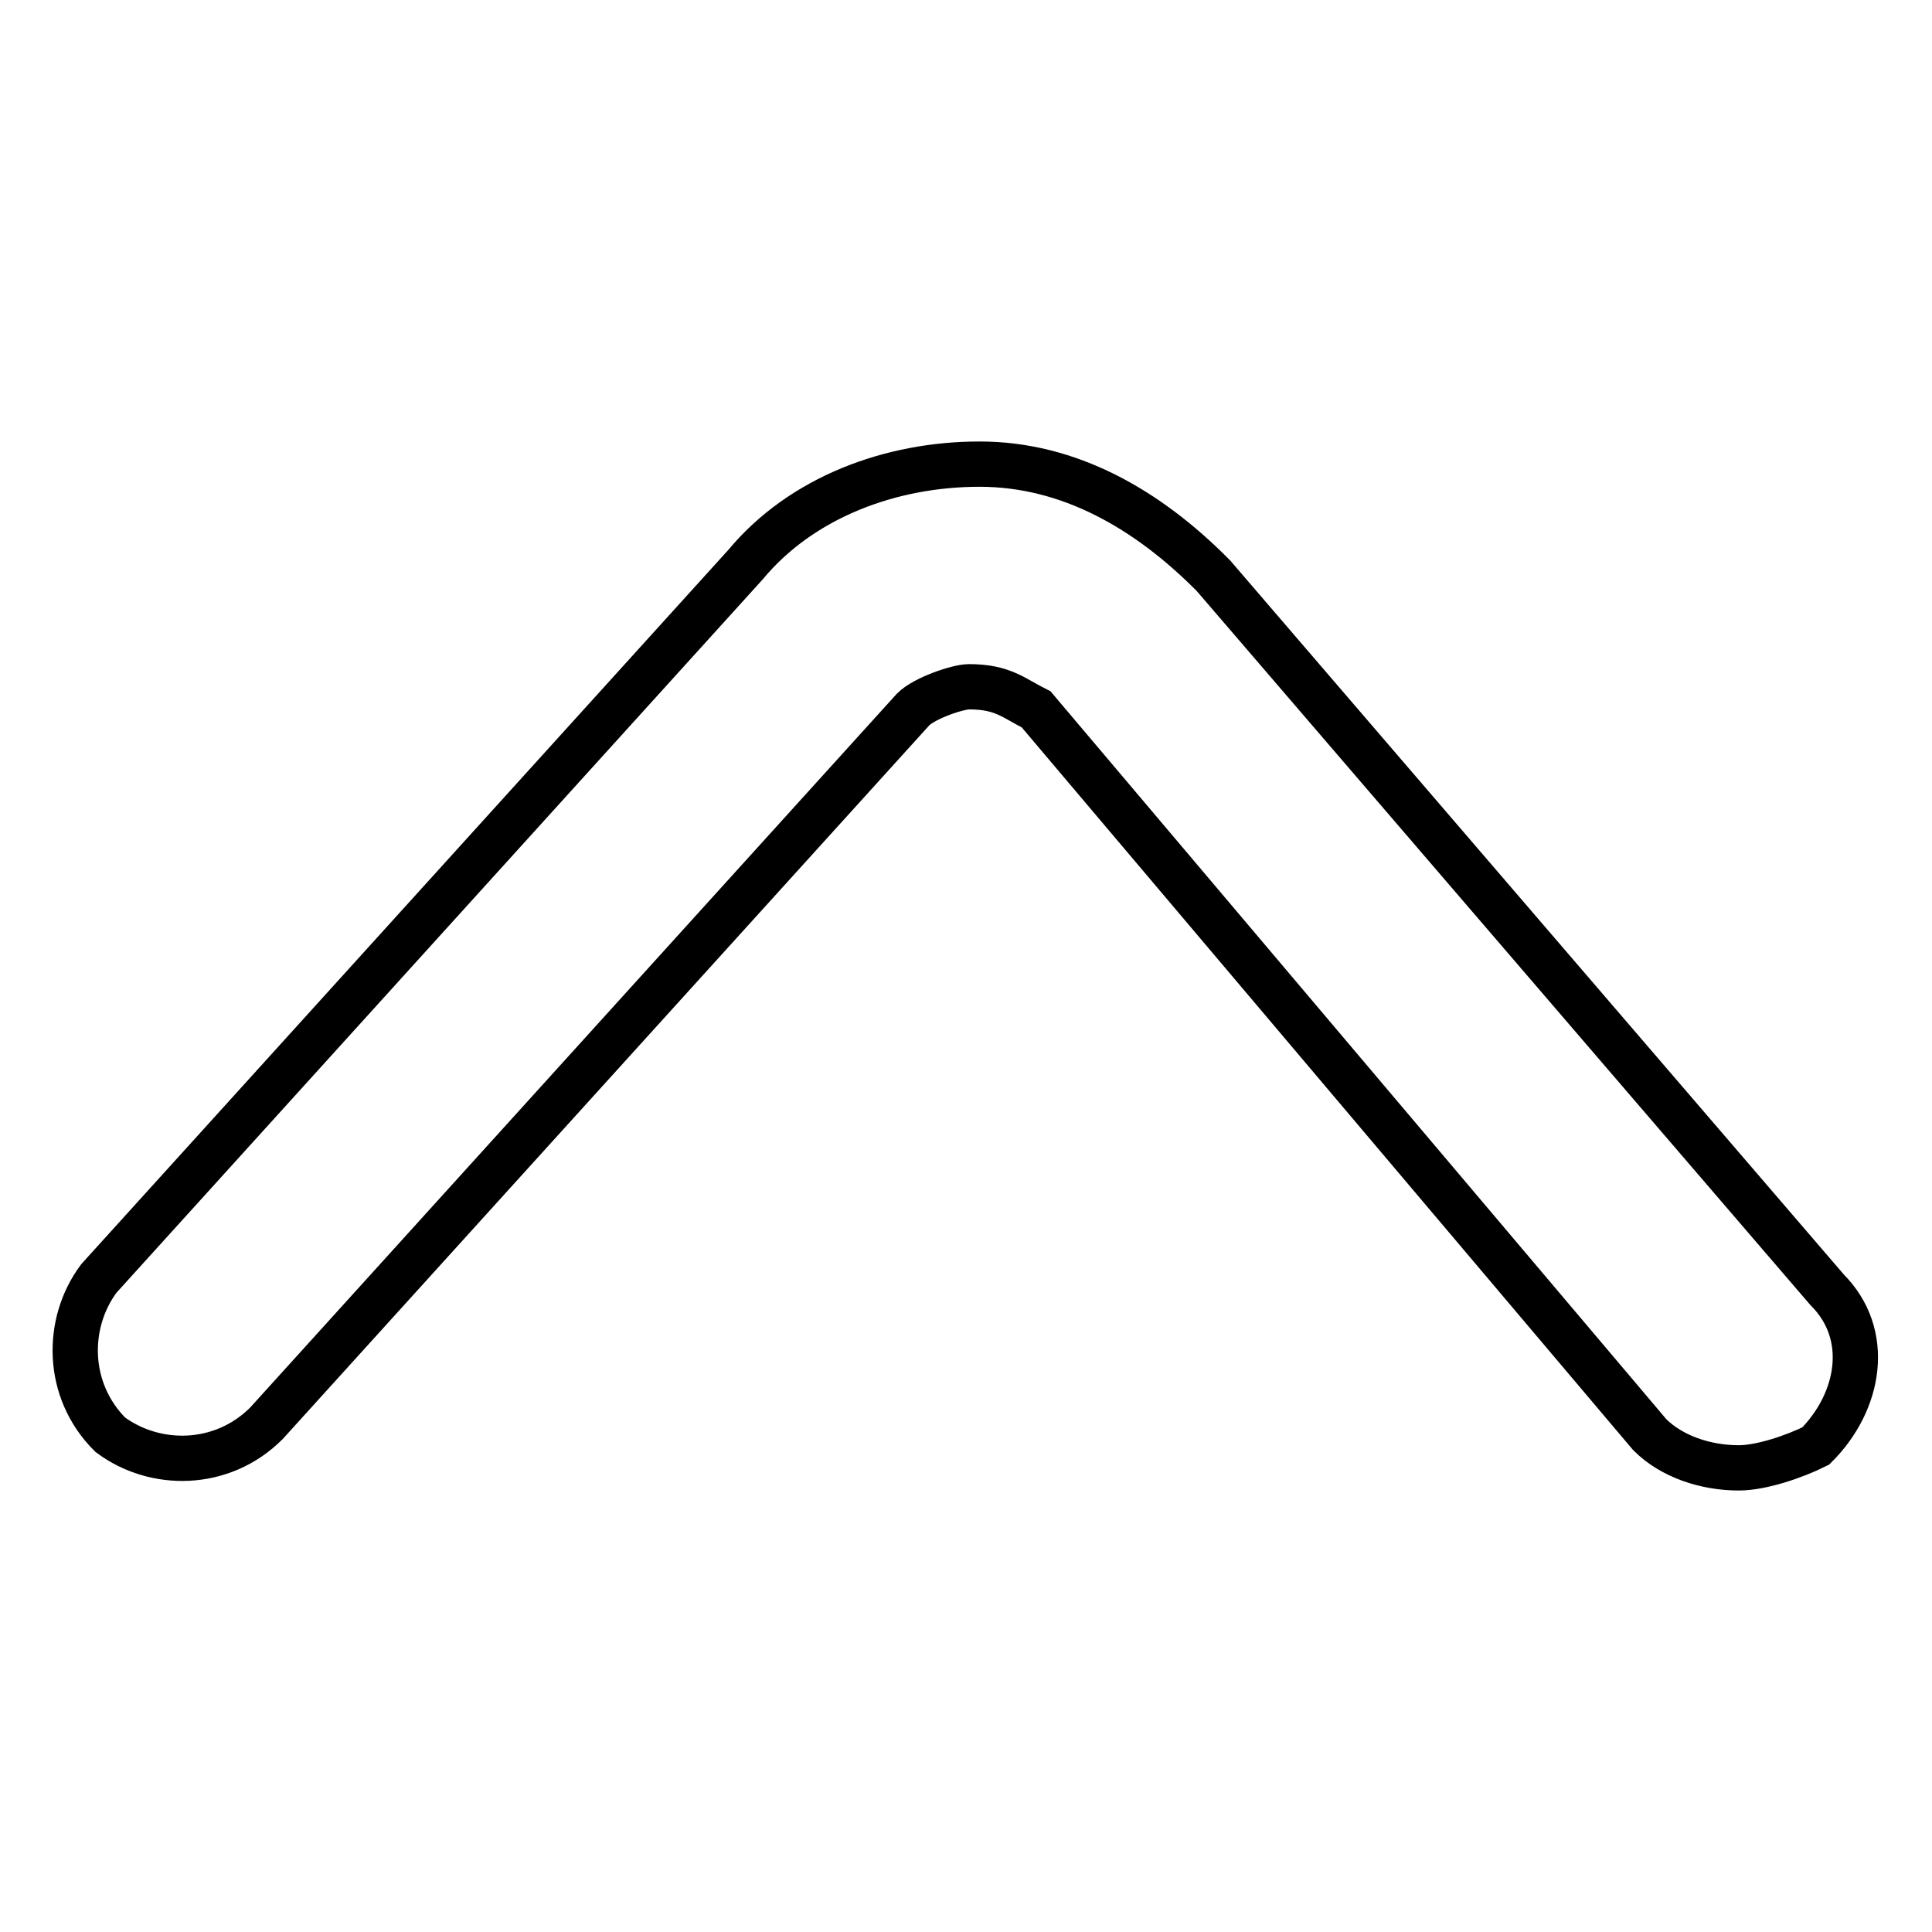 <?xml version="1.0" encoding="utf-8"?>
<!-- Svg Vector Icons : http://www.onlinewebfonts.com/icon -->
<!DOCTYPE svg PUBLIC "-//W3C//DTD SVG 1.1//EN" "http://www.w3.org/Graphics/SVG/1.1/DTD/svg11.dtd">
<svg version="1.1" xmlns="http://www.w3.org/2000/svg" xmlns:xlink="http://www.w3.org/1999/xlink" x="0px" y="0px" viewBox="0 0 256 256" enable-background="new 0 0 256 256" xml:space="preserve">
<g> <path stroke-width="6" fill-opacity="0" stroke="#000000"  d="M230.4,194.5c-4.4,0-8.9-1.5-11.8-4.4L137.3,94c-3-1.5-4.4-3-8.9-3c-1.5,0-5.9,1.5-7.4,3l-85.7,94.6 c-5.9,5.9-14.8,5.9-20.7,1.5c-5.9-5.9-5.9-14.8-1.5-20.7l85.7-94.6c7.4-8.9,19.2-13.3,31-13.3s22.2,5.9,31,14.8l81.3,94.6 c5.9,5.9,4.4,14.8-1.5,20.7C237.8,193,233.4,194.5,230.4,194.5L230.4,194.5z"/></g>
</svg>